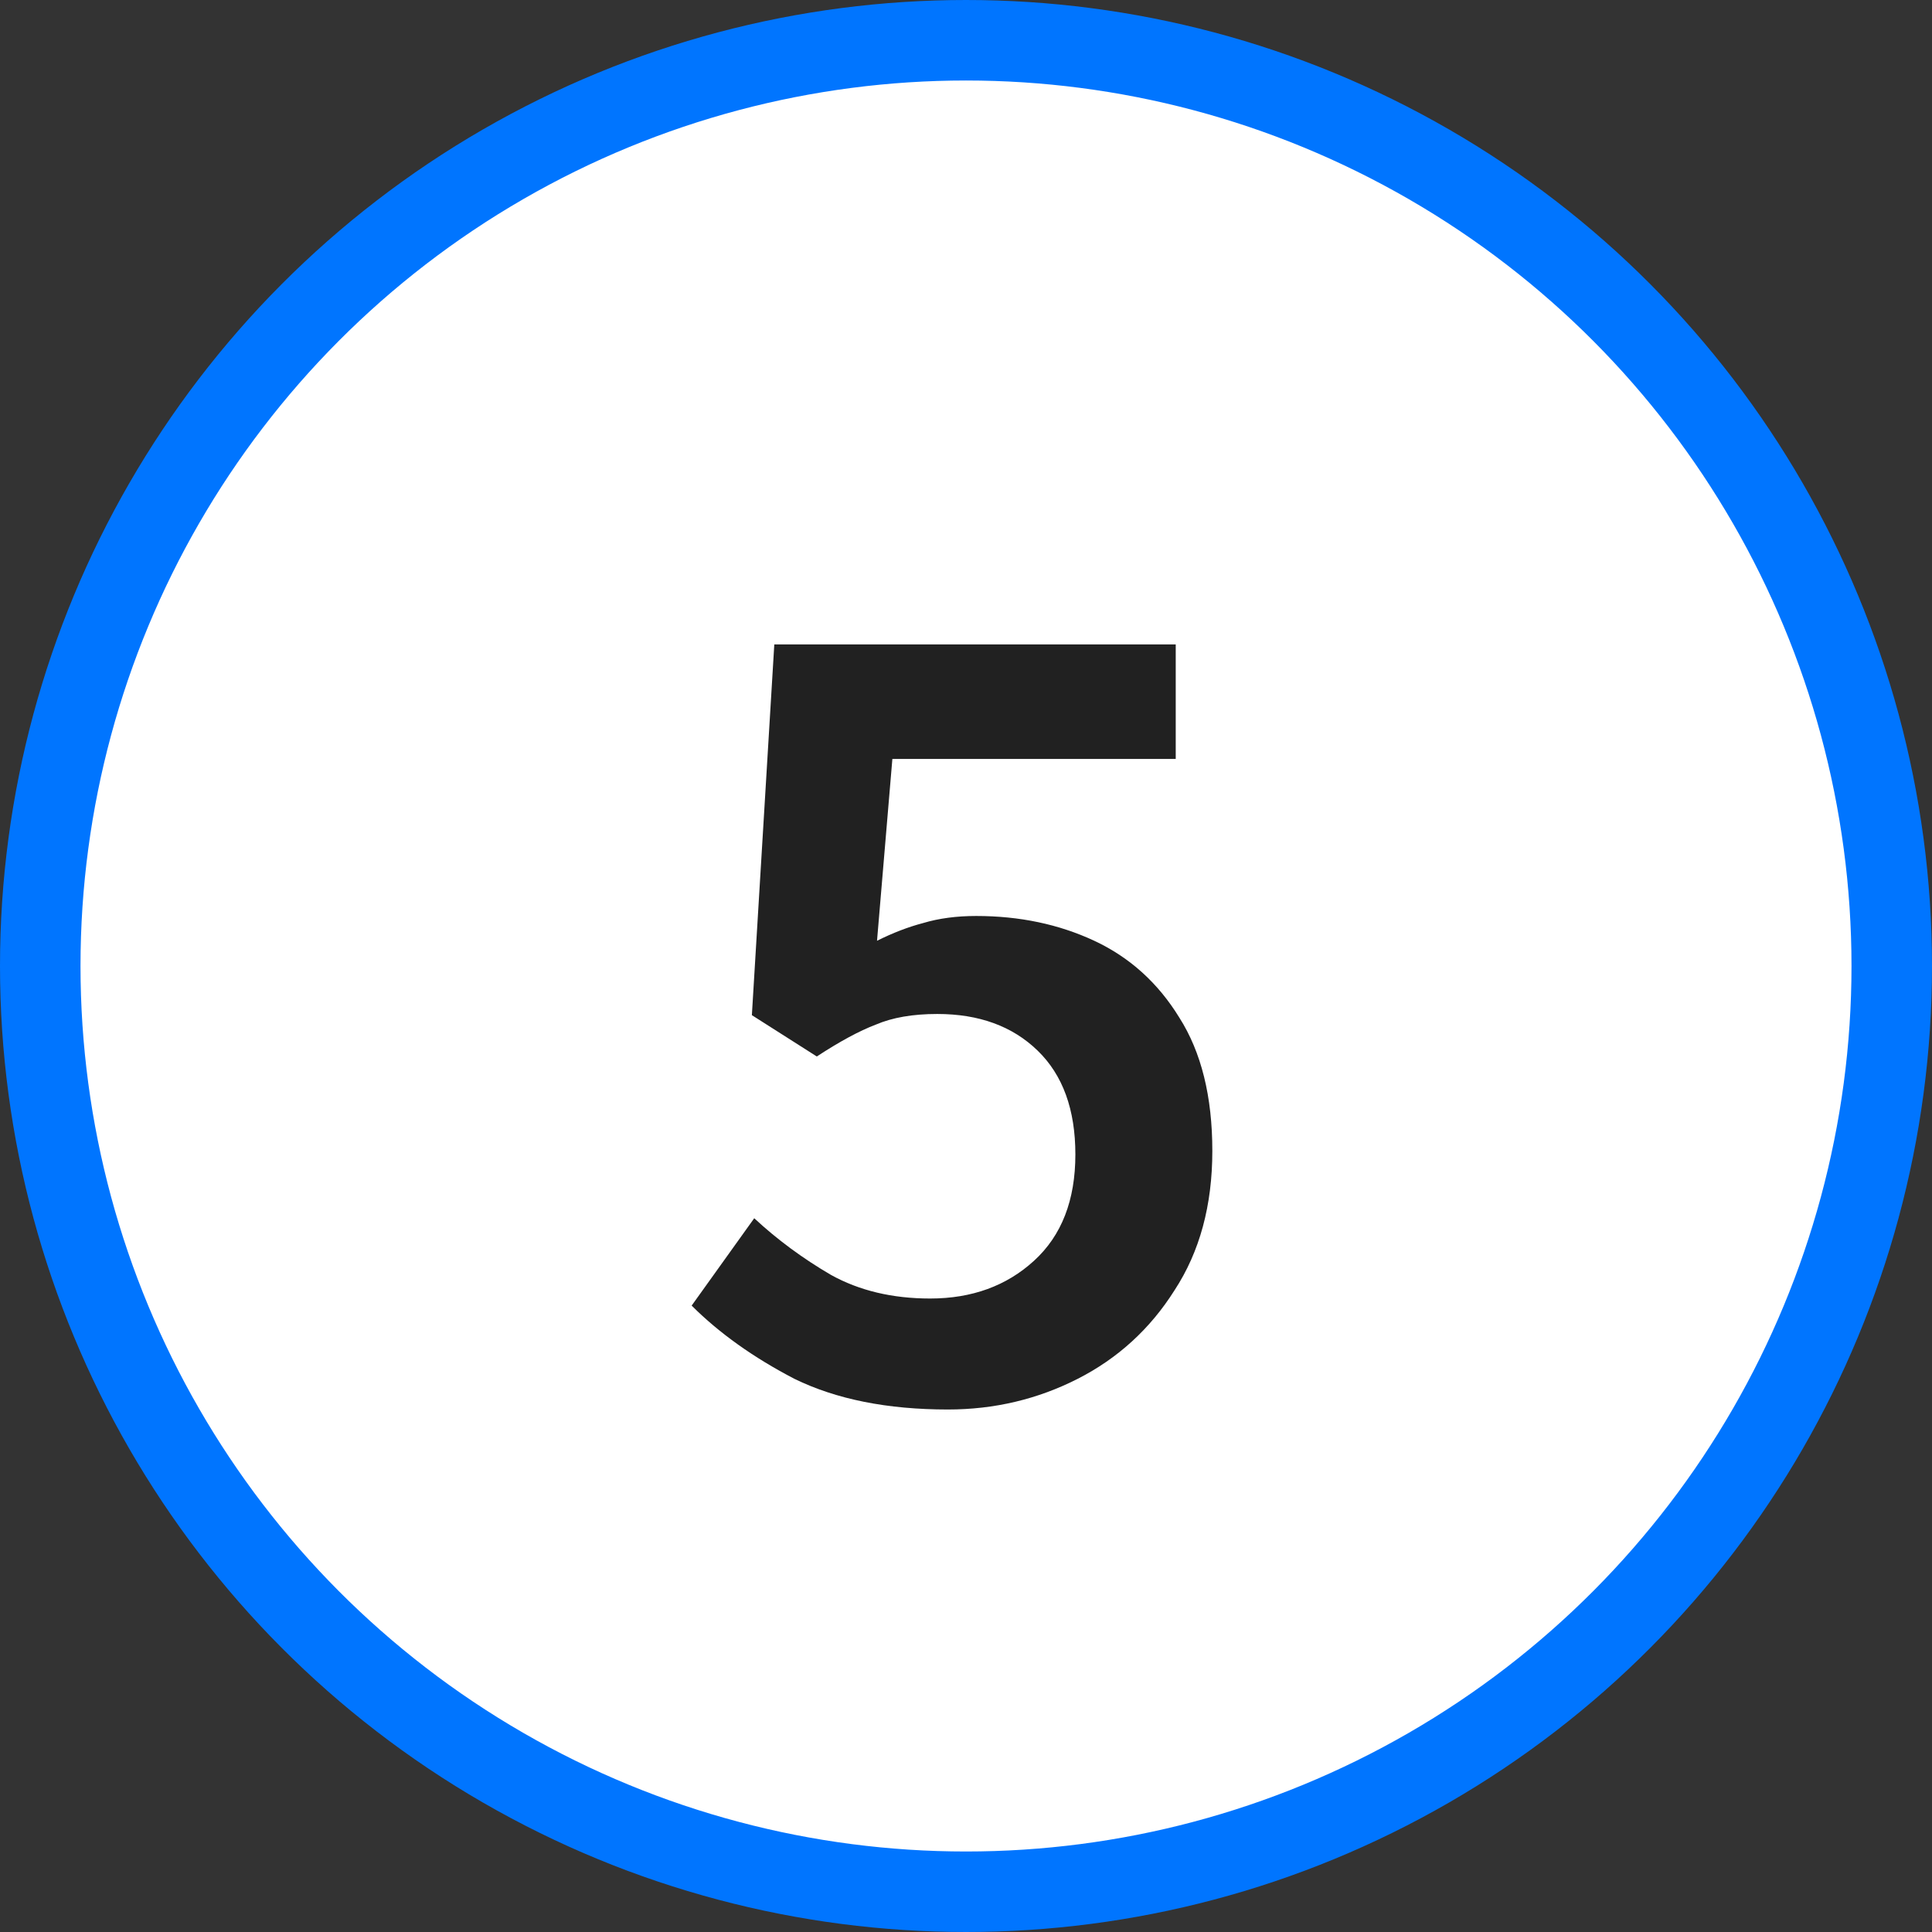 <svg width="36" height="36" viewBox="0 0 36 36" fill="none" xmlns="http://www.w3.org/2000/svg">
<rect x="0" y="0" width="36" height="36" fill="#333333" stroke="none"/>
<circle cx="18" cy="18" r="17.25" fill="white" stroke="#0075FF" stroke-width="1.5"/>
<path d="M17.662 26.264C16.533 26.264 15.58 26.073 14.802 25.692C14.04 25.296 13.402 24.841 12.888 24.328L14.054 22.7C14.48 23.096 14.956 23.448 15.484 23.756C16.012 24.049 16.628 24.196 17.332 24.196C18.11 24.196 18.755 23.961 19.268 23.492C19.782 23.023 20.038 22.363 20.038 21.512C20.038 20.676 19.804 20.031 19.334 19.576C18.865 19.121 18.242 18.894 17.464 18.894C17.01 18.894 16.628 18.96 16.32 19.092C16.012 19.209 15.646 19.407 15.22 19.686L14.01 18.916L14.428 12.008H21.908V14.142H16.628L16.342 17.53C16.636 17.383 16.922 17.273 17.2 17.2C17.494 17.112 17.824 17.068 18.19 17.068C18.997 17.068 19.73 17.222 20.39 17.53C21.05 17.838 21.578 18.315 21.974 18.96C22.385 19.605 22.59 20.434 22.59 21.446C22.59 22.458 22.356 23.323 21.886 24.042C21.432 24.761 20.83 25.311 20.082 25.692C19.334 26.073 18.528 26.264 17.662 26.264Z" fill="#212121"/>
</svg>
